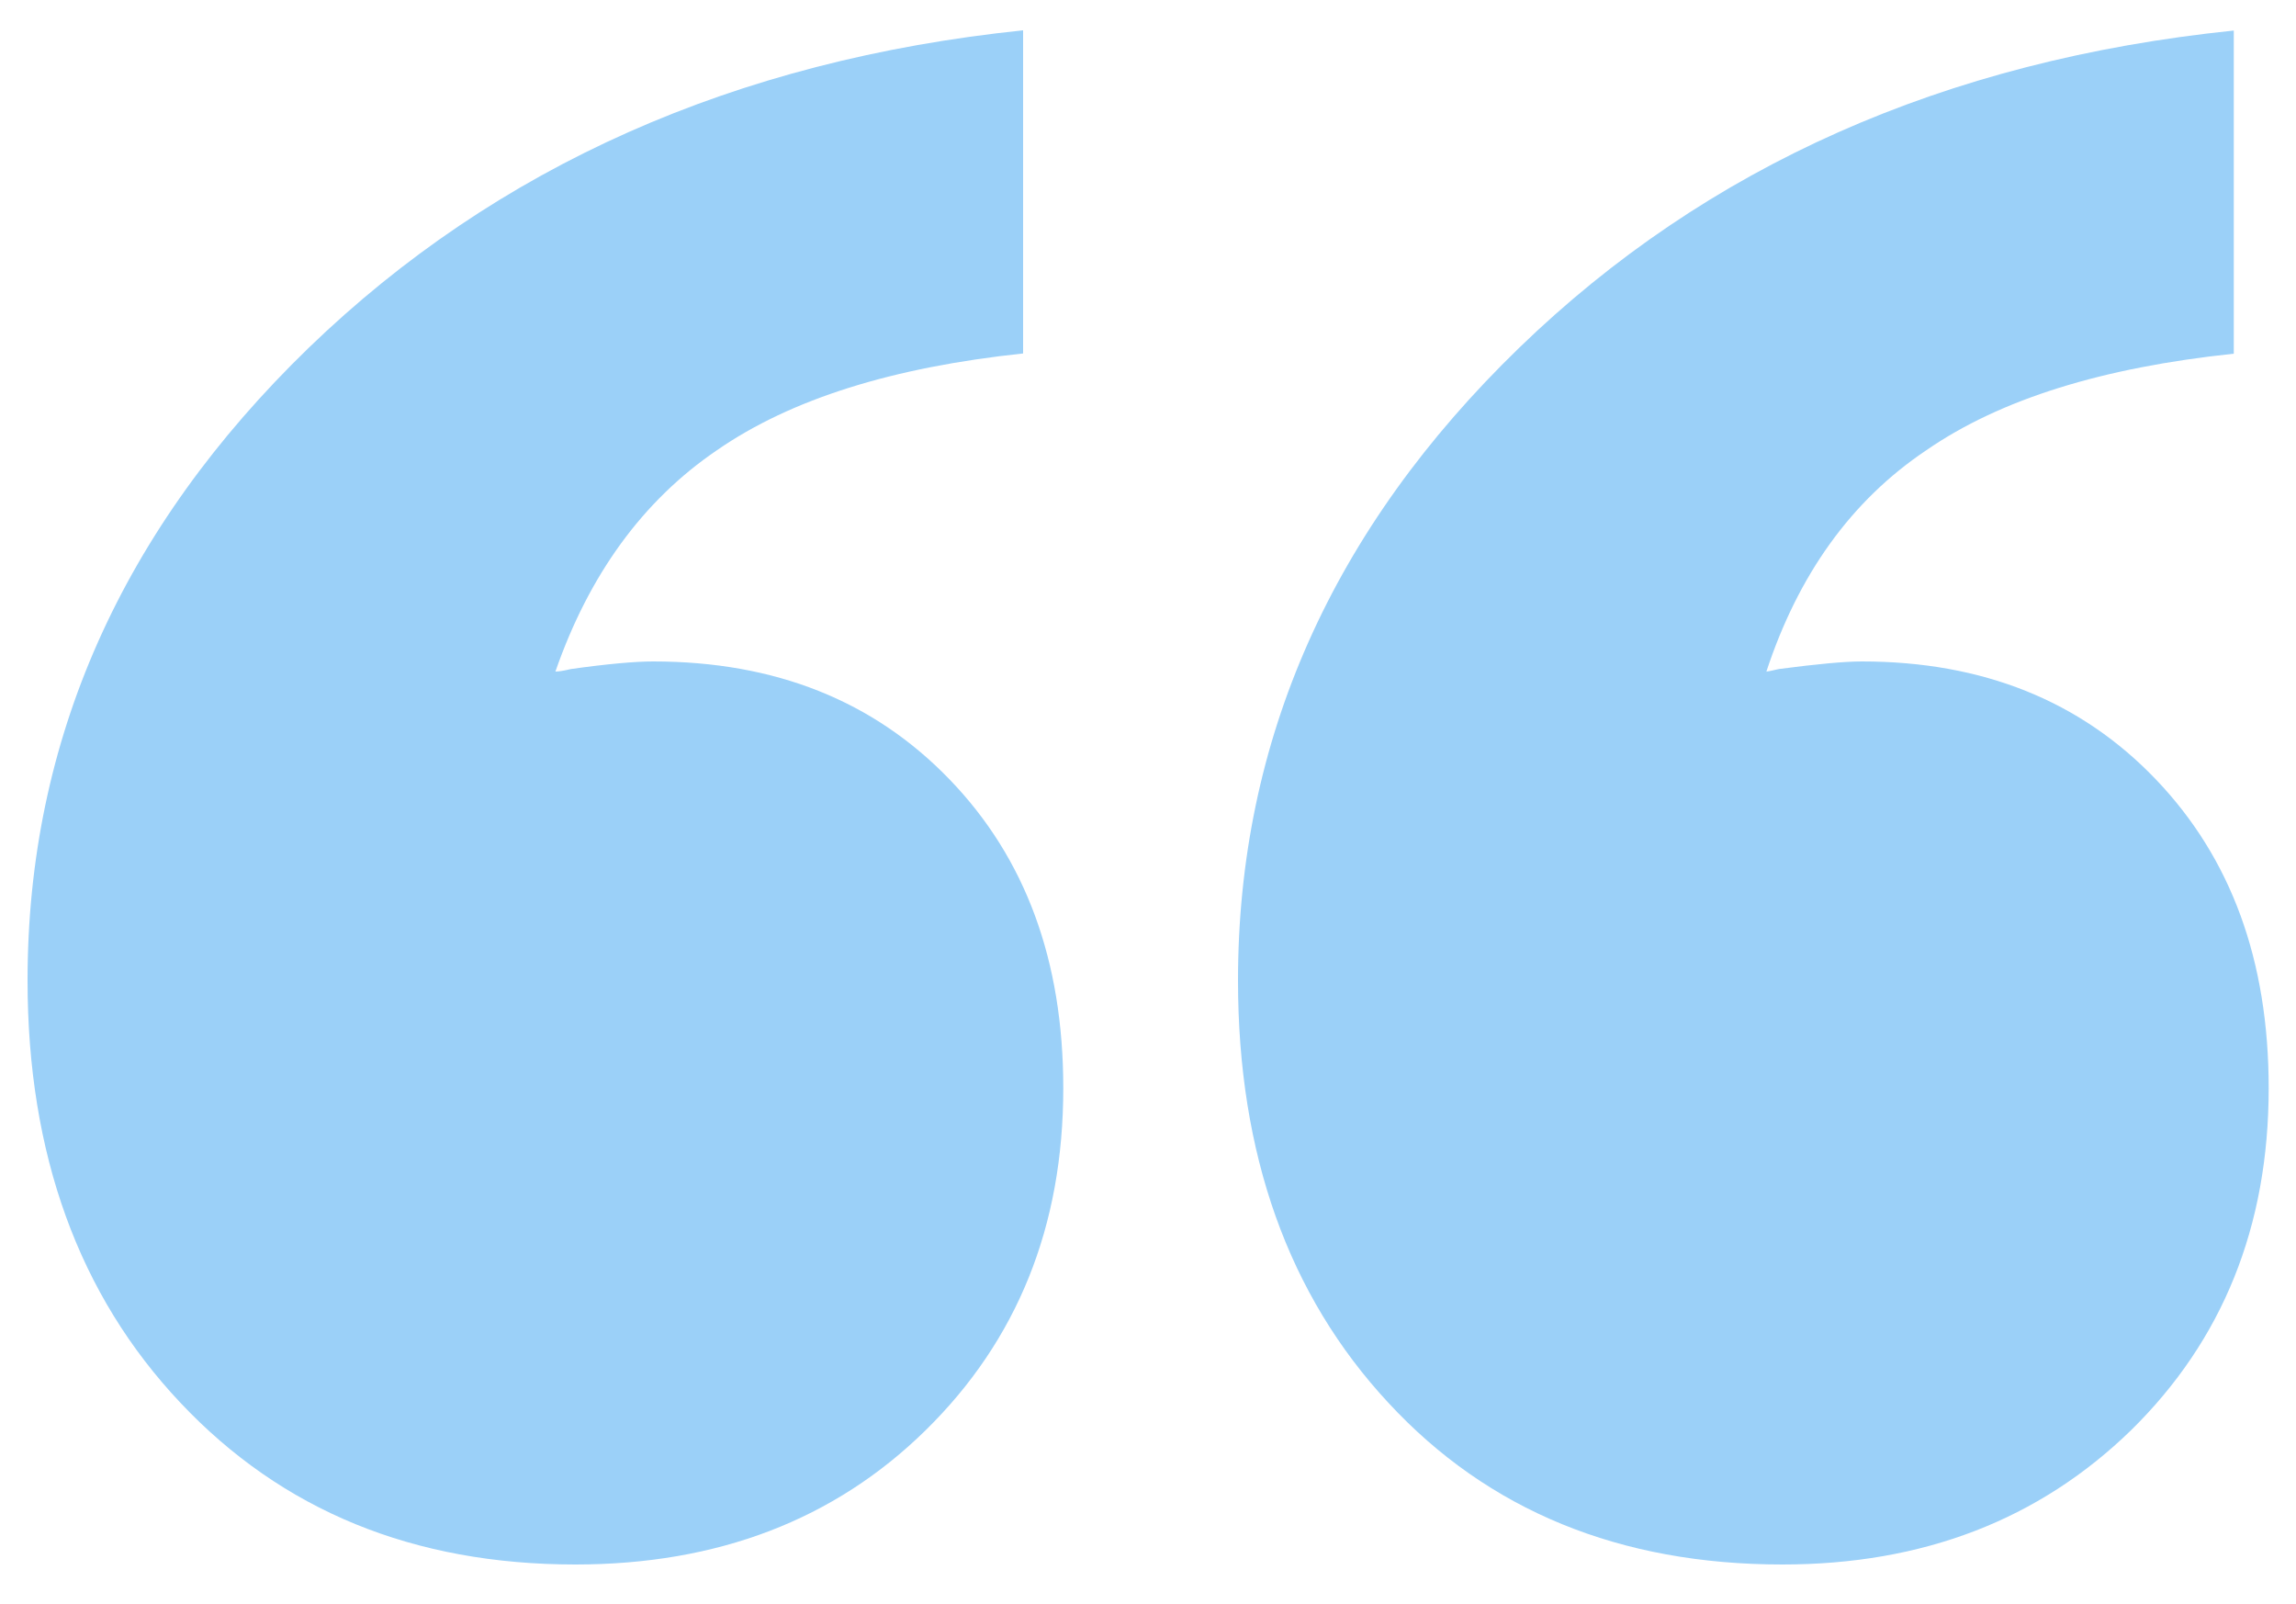 <?xml version="1.0" encoding="UTF-8"?>
<svg id="Layer_1" data-name="Layer 1" xmlns="http://www.w3.org/2000/svg" viewBox="0 0 100 69.86">
  <defs>
    <style>
      .cls-1 {
        fill: #9bd0f8;
        fill-rule: evenodd;
      }
    </style>
  </defs>
  <path class="cls-1" d="M76.92,29.24c.07,0,.26-.04.56-.11,1.67-.22,2.87-.33,3.61-.33,5.25,0,9.53,1.71,12.81,5.14,3.28,3.43,4.91,7.89,4.91,13.44,0,6.03-2.01,10.98-5.99,14.89-4.02,3.91-9.08,5.85-15.19,5.85-7.07,0-12.81-2.34-17.16-7.04-4.36-4.69-6.55-10.83-6.55-18.39,0-10.46,4.1-19.66,12.25-27.55,8.15-7.89,18.5-12.51,31.12-13.81v14.07c-5.7.6-10.16,1.97-13.4,4.21-3.28,2.2-5.58,5.44-6.96,9.64h0ZM24.2,29.24c.15,0,.37-.04.67-.11,1.56-.22,2.79-.33,3.57-.33,5.32,0,9.61,1.71,12.92,5.14,3.31,3.43,4.95,7.89,4.95,13.44,0,6.03-2.01,10.98-5.99,14.89-3.98,3.91-9.08,5.85-15.26,5.85-7.04,0-12.77-2.34-17.2-7.04-4.43-4.69-6.66-10.83-6.66-18.39,0-10.46,4.1-19.66,12.25-27.55C21.63,7.24,32.02,2.62,44.56,1.32v14.07c-5.66.6-10.09,1.97-13.33,4.21-3.24,2.2-5.58,5.44-7.04,9.64Z"/>
</svg>